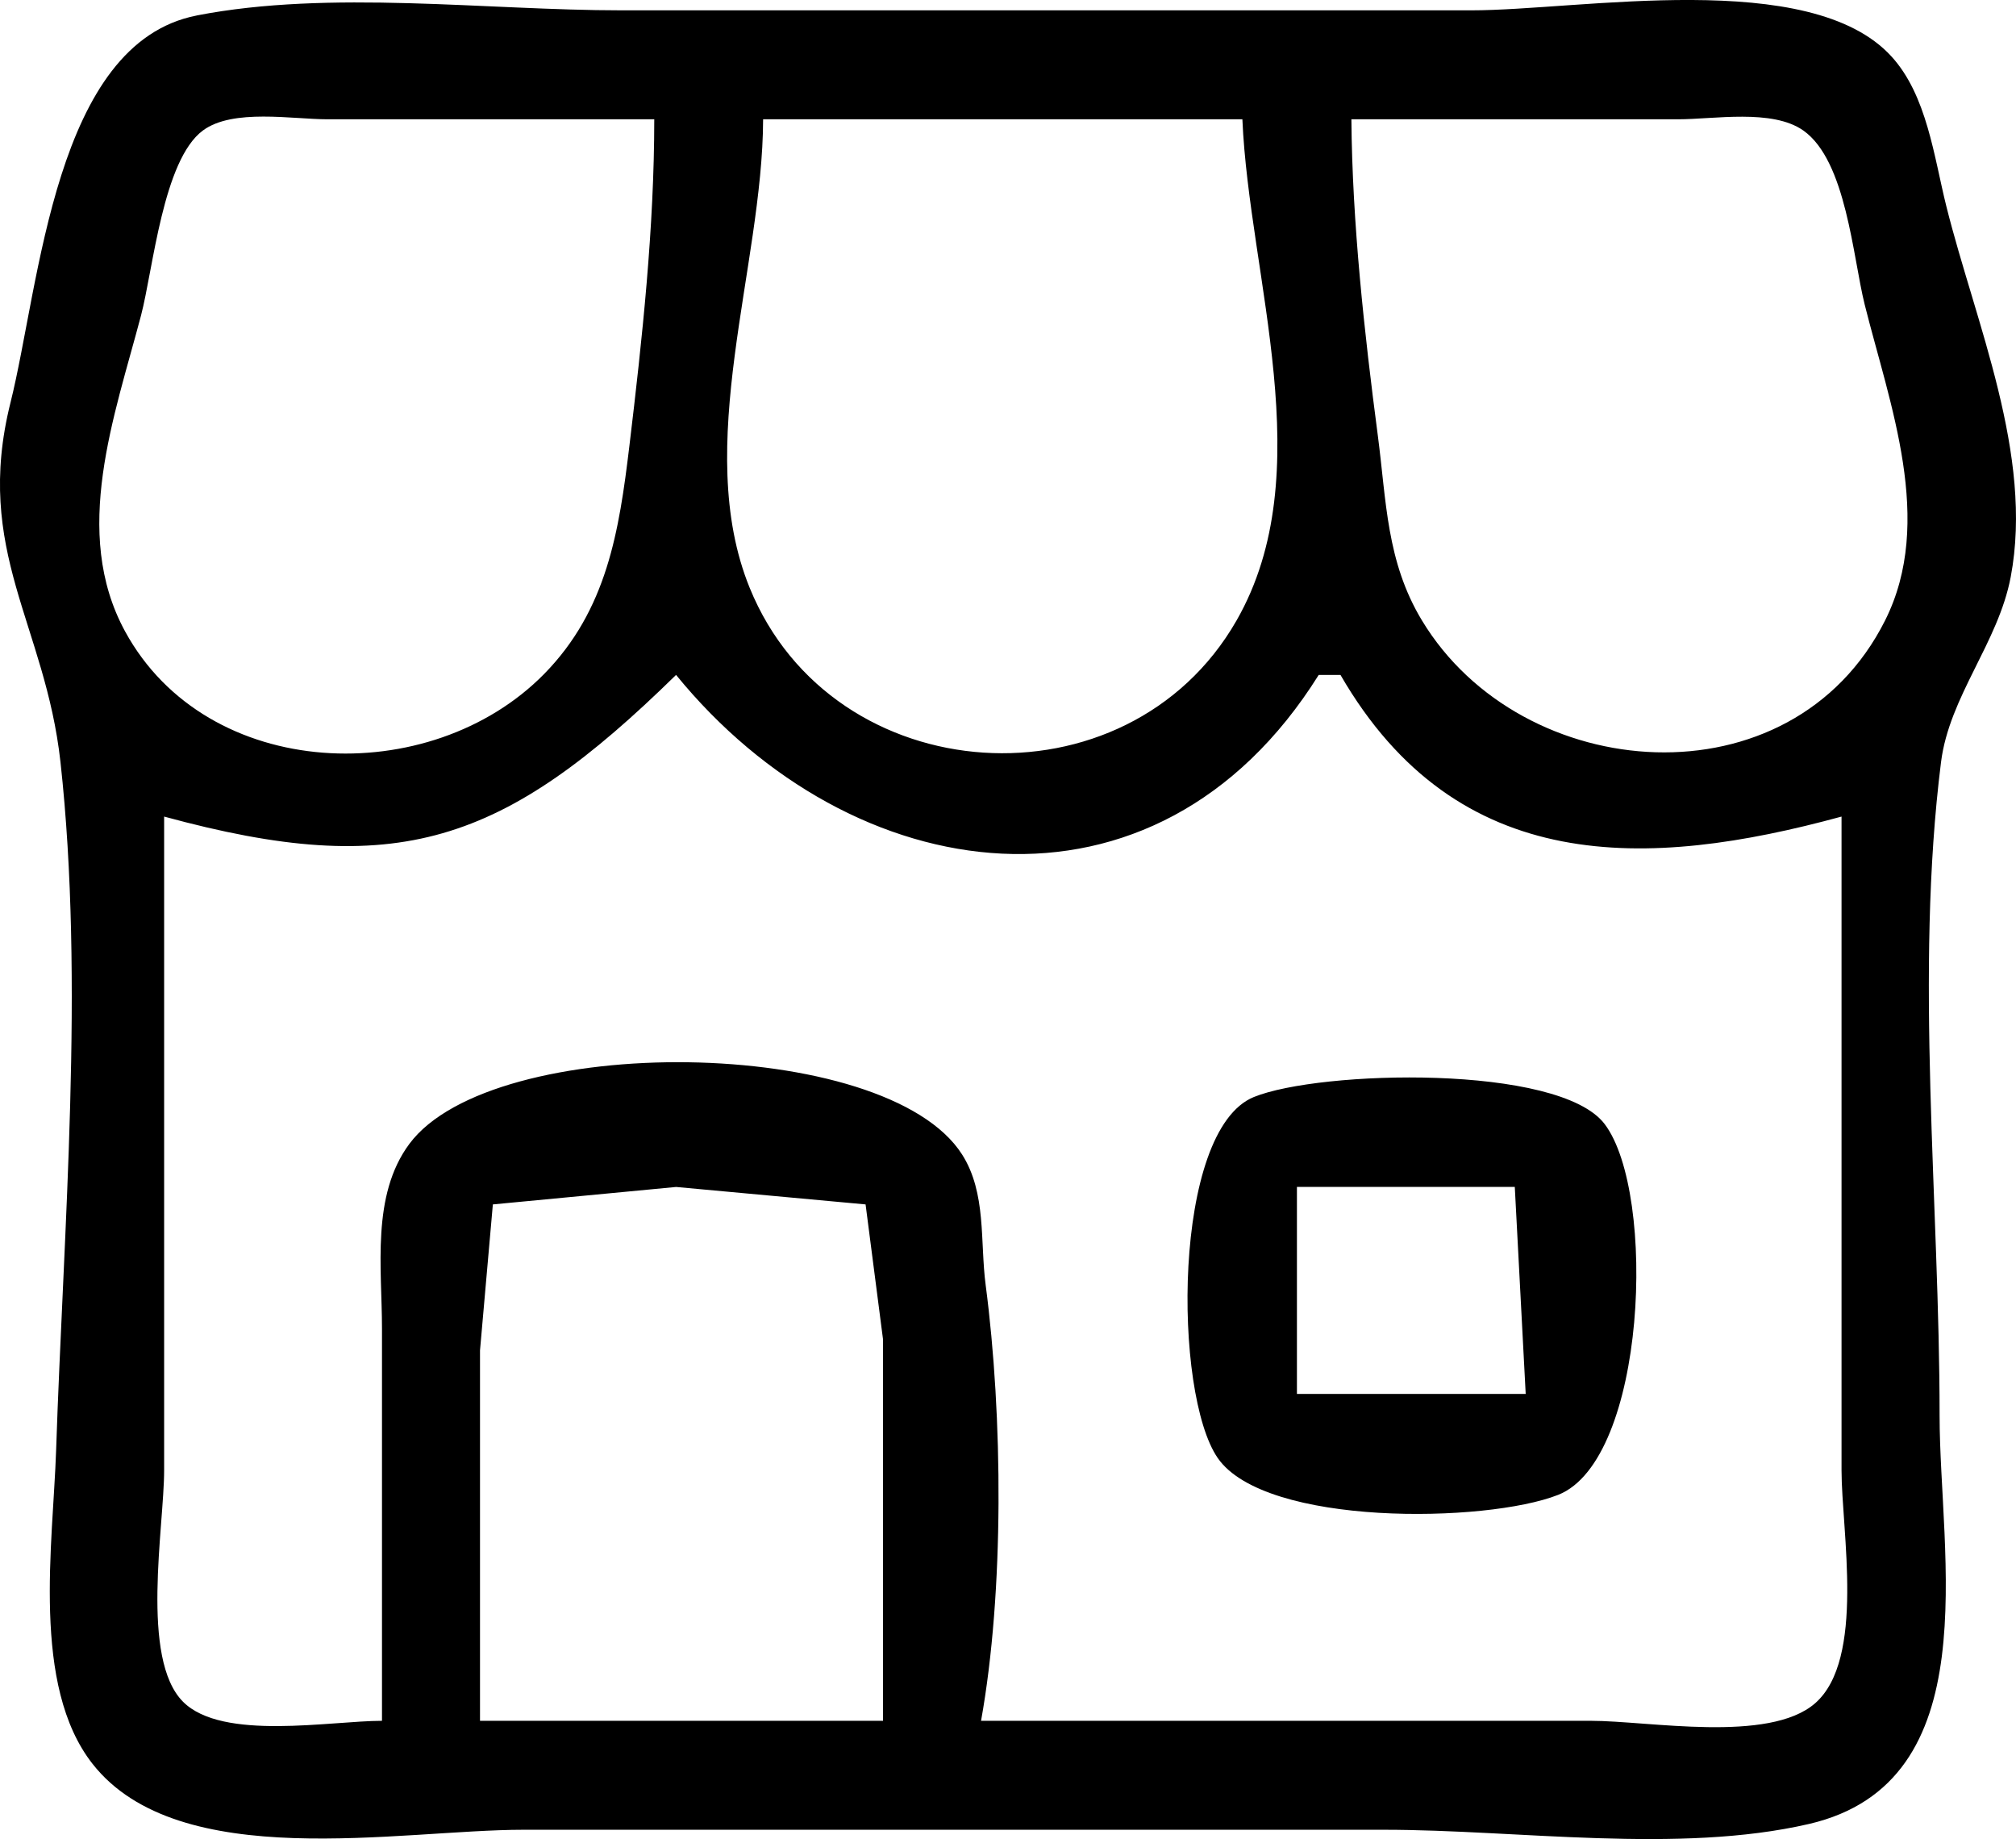<svg
  width="48.971"
  height="44.663"
  viewBox="0 0 48.971 44.663"
  version="1.1"
  id="svg1"
  xml:space="preserve"
  xmlns="http://www.w3.org/2000/svg"
  xmlns:svg="http://www.w3.org/2000/svg"><defs
     id="defs1" /><g
     id="layer1"
     transform="translate(25.898,-196.757)"><path
      fill="currentColor"
       d="m -21.117,197.133 c -3.459,0.671 -3.808,6.53 -4.526,9.401 -0.902,3.61 0.845,5.382 1.214,8.731 0.589,5.346 0.073,11.319 -0.106,16.714 -0.075,2.267 -0.609,5.715 0.886,7.616 2.102,2.673 7.458,1.599 10.47,1.599 H 7.723 c 3.246,0 7.153,0.592 10.319,-0.14 4.376,-1.012 3.175,-6.53 3.175,-9.914 0,-5.166 -0.61,-10.752 0.035,-15.875 0.201,-1.598 1.391,-2.897 1.693,-4.498 0.559,-2.962 -0.854,-6.163 -1.563,-8.996 -0.3,-1.199 -0.47,-2.697 -1.335,-3.644 -1.975,-2.162 -7.55,-1.119 -10.208,-1.119 H -10.798 c -3.302,0 -7.074,-0.505 -10.319,0.124 m 11.112,2.522 c -2.91e-4,2.634 -0.291,5.322 -0.605,7.938 -0.248,2.063 -0.543,3.978 -2.069,5.532 -2.767,2.816 -8.186,2.628 -10.181,-1.034 -1.311,-2.408 -0.255,-5.226 0.388,-7.673 0.295,-1.124 0.533,-3.774 1.503,-4.491 0.728,-0.538 2.173,-0.272 3.026,-0.272 h 7.937 m 14.287,0 c 0.166,3.856 1.913,8.583 -0.141,12.171 -2.656,4.64 -9.803,4.184 -11.828,-0.794 -1.396,-3.432 0.317,-7.796 0.327,-11.377 h 11.642 m 2.646,0 H 14.866 c 0.872,0 2.285,-0.258 3.04,0.272 1.044,0.734 1.203,3.074 1.491,4.226 0.606,2.423 1.707,5.262 0.496,7.673 -2.274,4.527 -8.828,4.01 -11.25,2e-4 -0.866,-1.433 -0.862,-2.894 -1.073,-4.498 -0.327,-2.49 -0.621,-5.161 -0.641,-7.673 m -16.404,13.494 c 4.26,5.231 11.64,6.343 15.61,0 h 0.529 c 2.837,4.905 7.461,4.725 12.171,3.44 v 15.875 c 0,1.466 0.585,4.593 -0.644,5.661 -1.121,0.974 -4.042,0.424 -5.442,0.424 H -2.067 c 0.565,-3.144 0.529,-7.408 0.112,-10.583 -0.139,-1.056 0.023,-2.235 -0.573,-3.171 -1.849,-2.903 -11.402,-2.982 -13.426,-0.257 -0.93,1.252 -0.665,3.02 -0.665,4.486 v 9.525 c -1.248,0 -3.875,0.495 -4.831,-0.461 -1.048,-1.048 -0.461,-4.248 -0.461,-5.624 v -15.875 c 5.667,1.546 8.233,0.677 12.435,-3.44 m 14.035,10.251 c -1.986,0.809 -1.96,7.209 -0.874,8.771 1.155,1.66 6.515,1.581 8.266,0.891 2.147,-0.847 2.401,-7.322 1.131,-9.004 -1.105,-1.463 -6.924,-1.309 -8.523,-0.658 m -9.007,15.149 h -9.79 v -8.996 l 0.312,-3.545 4.451,-0.424 4.603,0.424 0.424,3.28 v 9.26 m 15.346,-12.965 0.265,5.027 H 5.606 v -5.027 H 10.898"
       id="path10" /></g></svg>